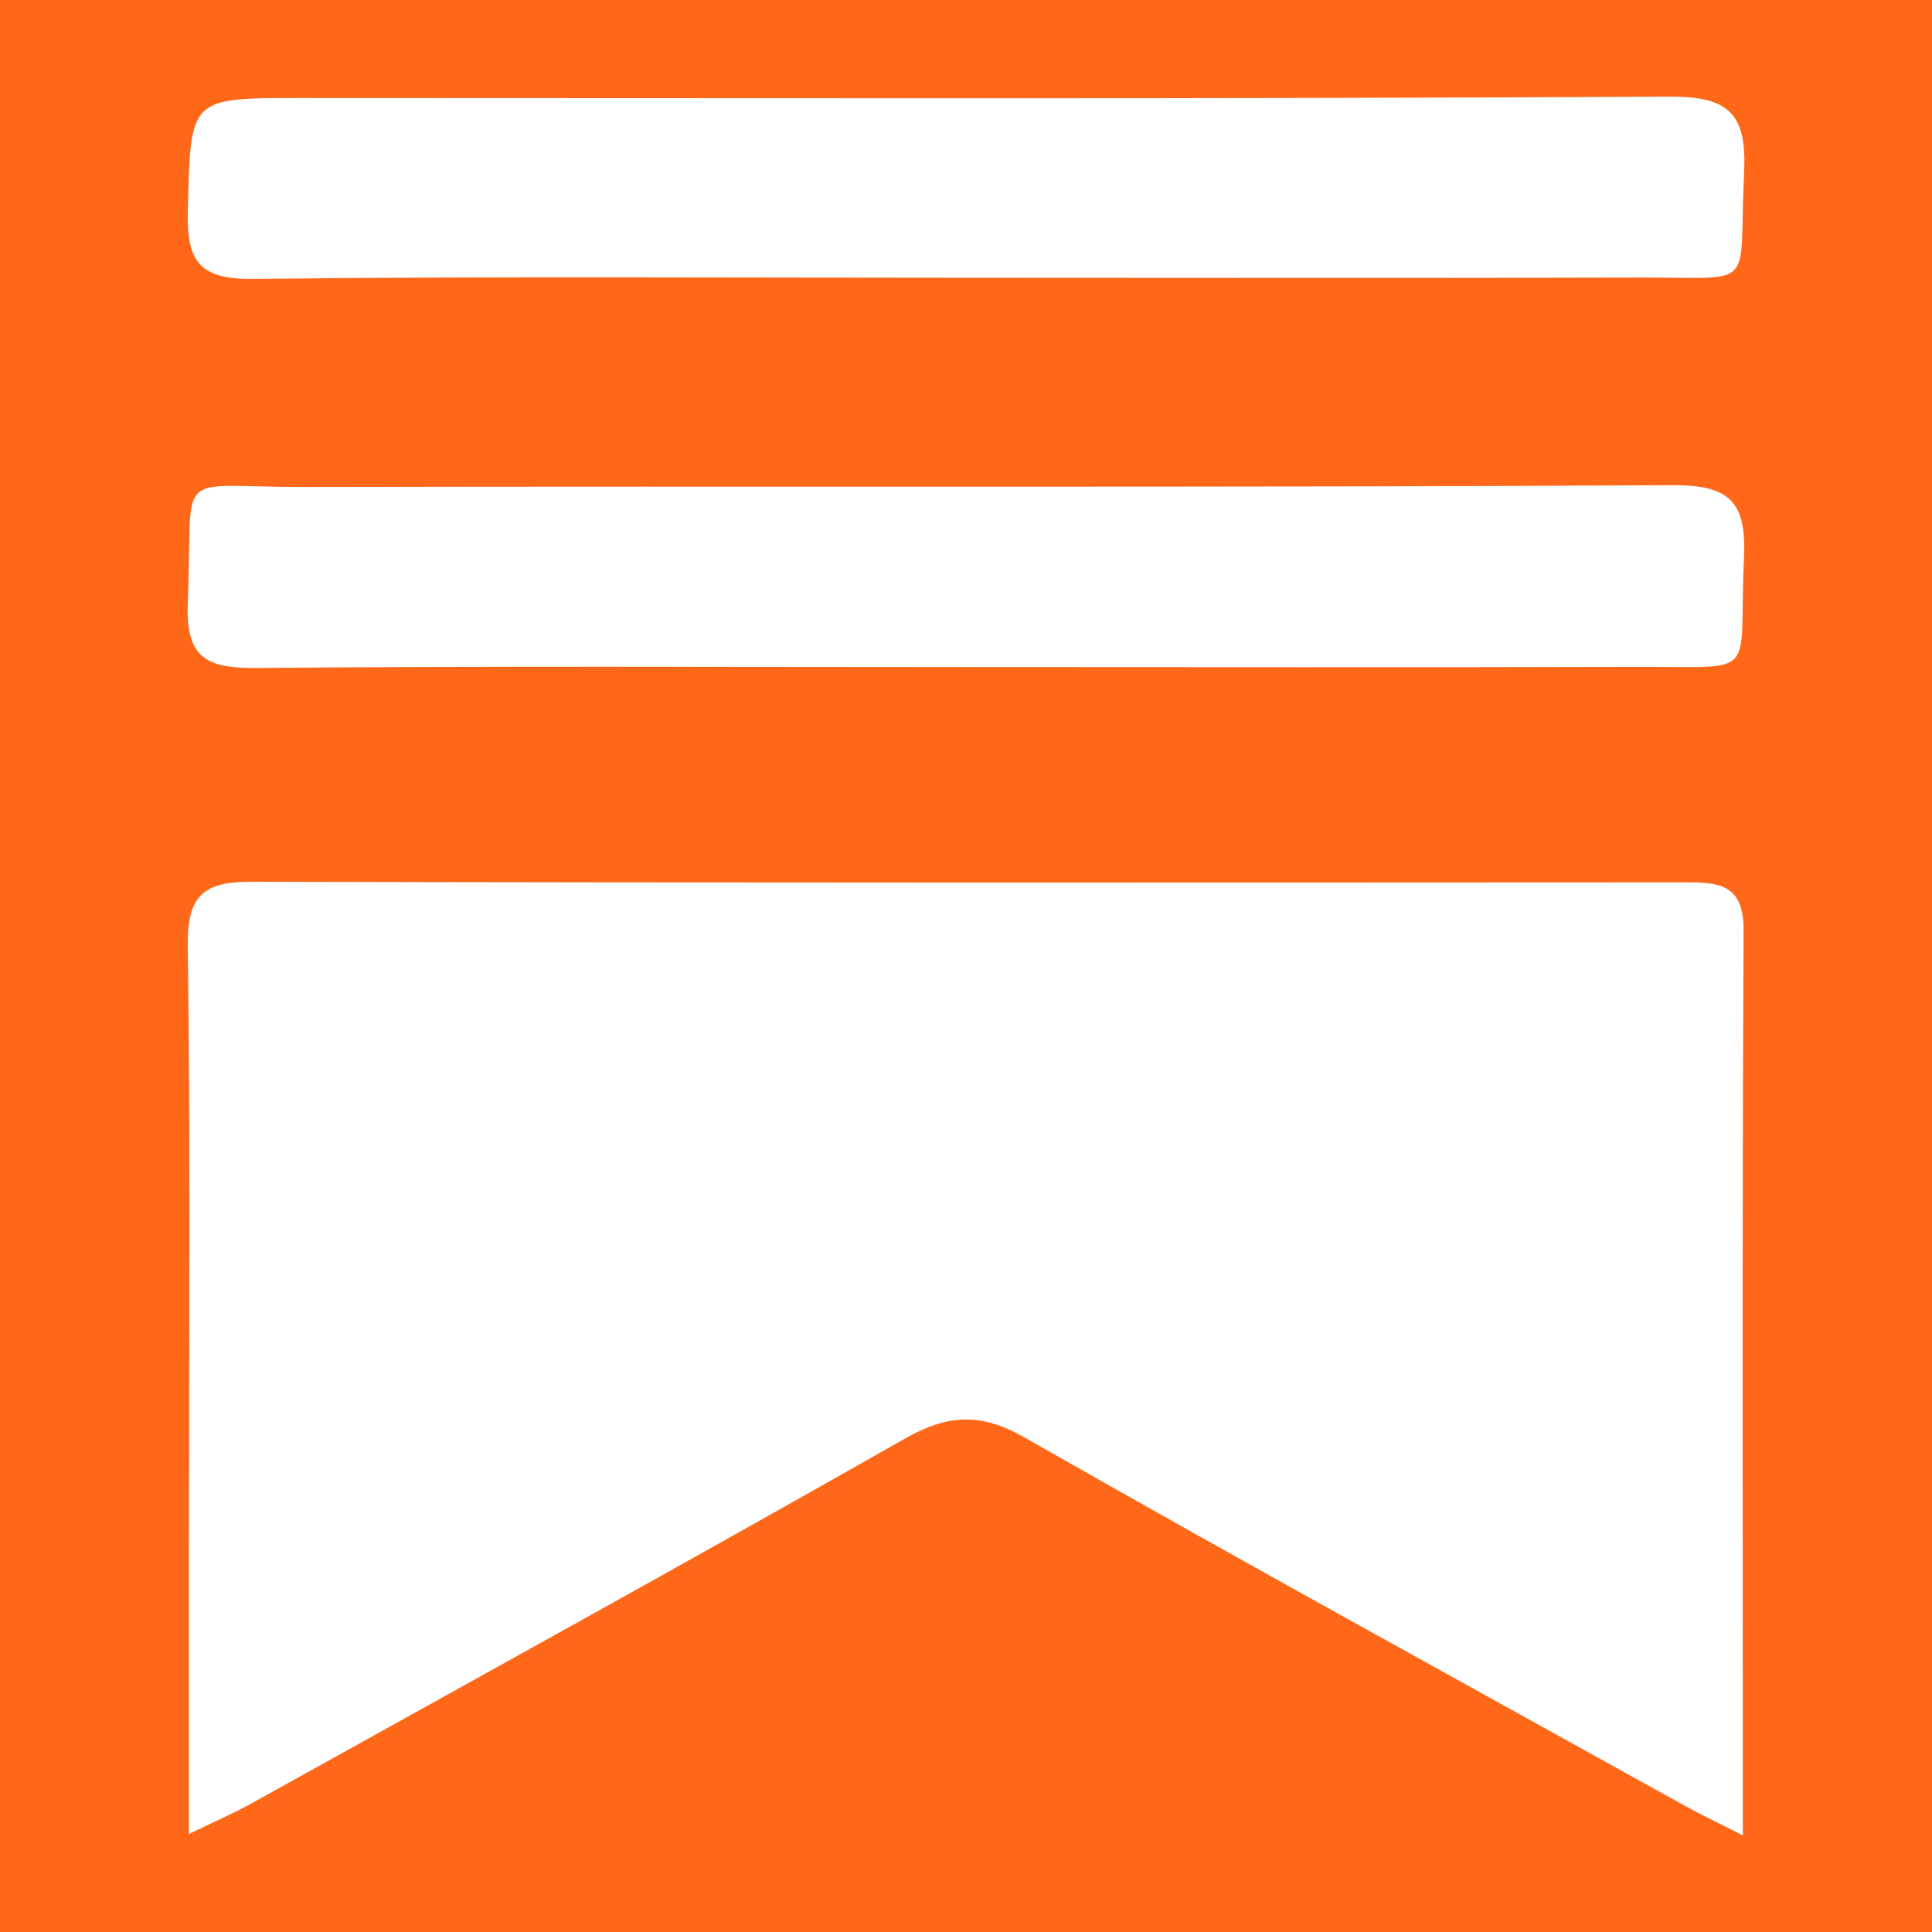 <?xml version="1.0" encoding="utf-8"?>
<!-- Generator: Adobe Illustrator 24.3.0, SVG Export Plug-In . SVG Version: 6.00 Build 0)  -->
<svg version="1.1" id="Layer_1" xmlns="http://www.w3.org/2000/svg" xmlns:xlink="http://www.w3.org/1999/xlink" x="0px" y="0px"
	 width="200px" height="200px" viewBox="0 0 200 200" enable-background="new 0 0 200 200" xml:space="preserve">
<rect x="0" y="0" width="200" height="200" fill="#333333" stroke="none"/>
<rect x="-207.667" width="200" height="200"/>
<rect fill="#FF6719" width="200" height="200"/>
<g>
	<path fill="#FFFFFF" d="M19.557,189.854c0-10.462,0-20.115,0-29.767c0-20.72,0.172-41.442-0.12-62.157
		c-0.073-5.206,1.61-6.669,6.608-6.655c49.398,0.132,98.797,0.087,148.196,0.068c3.456-0.001,6.279-0.007,6.254,4.951
		c-0.156,30.848-0.078,61.697-0.078,93.706c-2.481-1.264-4.296-2.119-6.046-3.09c-22.799-12.654-45.667-25.188-68.315-38.107
		c-4.576-2.61-7.974-2.382-12.397,0.131c-22.483,12.775-45.133,25.256-67.739,37.815C24.108,187.756,22.192,188.575,19.557,189.854z
		"/>
	<path fill="#FFFFFF" d="M100.003,28.752c-24.587,0-49.176-0.159-73.76,0.122c-5.499,0.063-6.938-1.704-6.803-6.986
		c0.301-11.735,0.043-11.742,11.626-11.742c47.233,0,94.467,0.122,141.698-0.145c6.341-0.036,8.085,1.842,7.781,7.984
		c-0.602,12.195,1.527,10.708-10.665,10.746C146.589,28.804,123.296,28.752,100.003,28.752z"/>
	<path fill="#FFFFFF" d="M99.682,69.053c-24.377,0-48.754-0.119-73.129,0.096c-5.082,0.045-7.354-0.977-7.115-6.703
		c0.595-14.276-1.801-12.007,11.935-12.036c47.243-0.1,94.487,0.081,141.729-0.184c6.14-0.034,7.707,1.84,7.432,7.664
		c-0.59,12.462,1.783,11.104-10.957,11.143C146.278,69.103,122.98,69.053,99.682,69.053z"/>
</g>
</svg>
